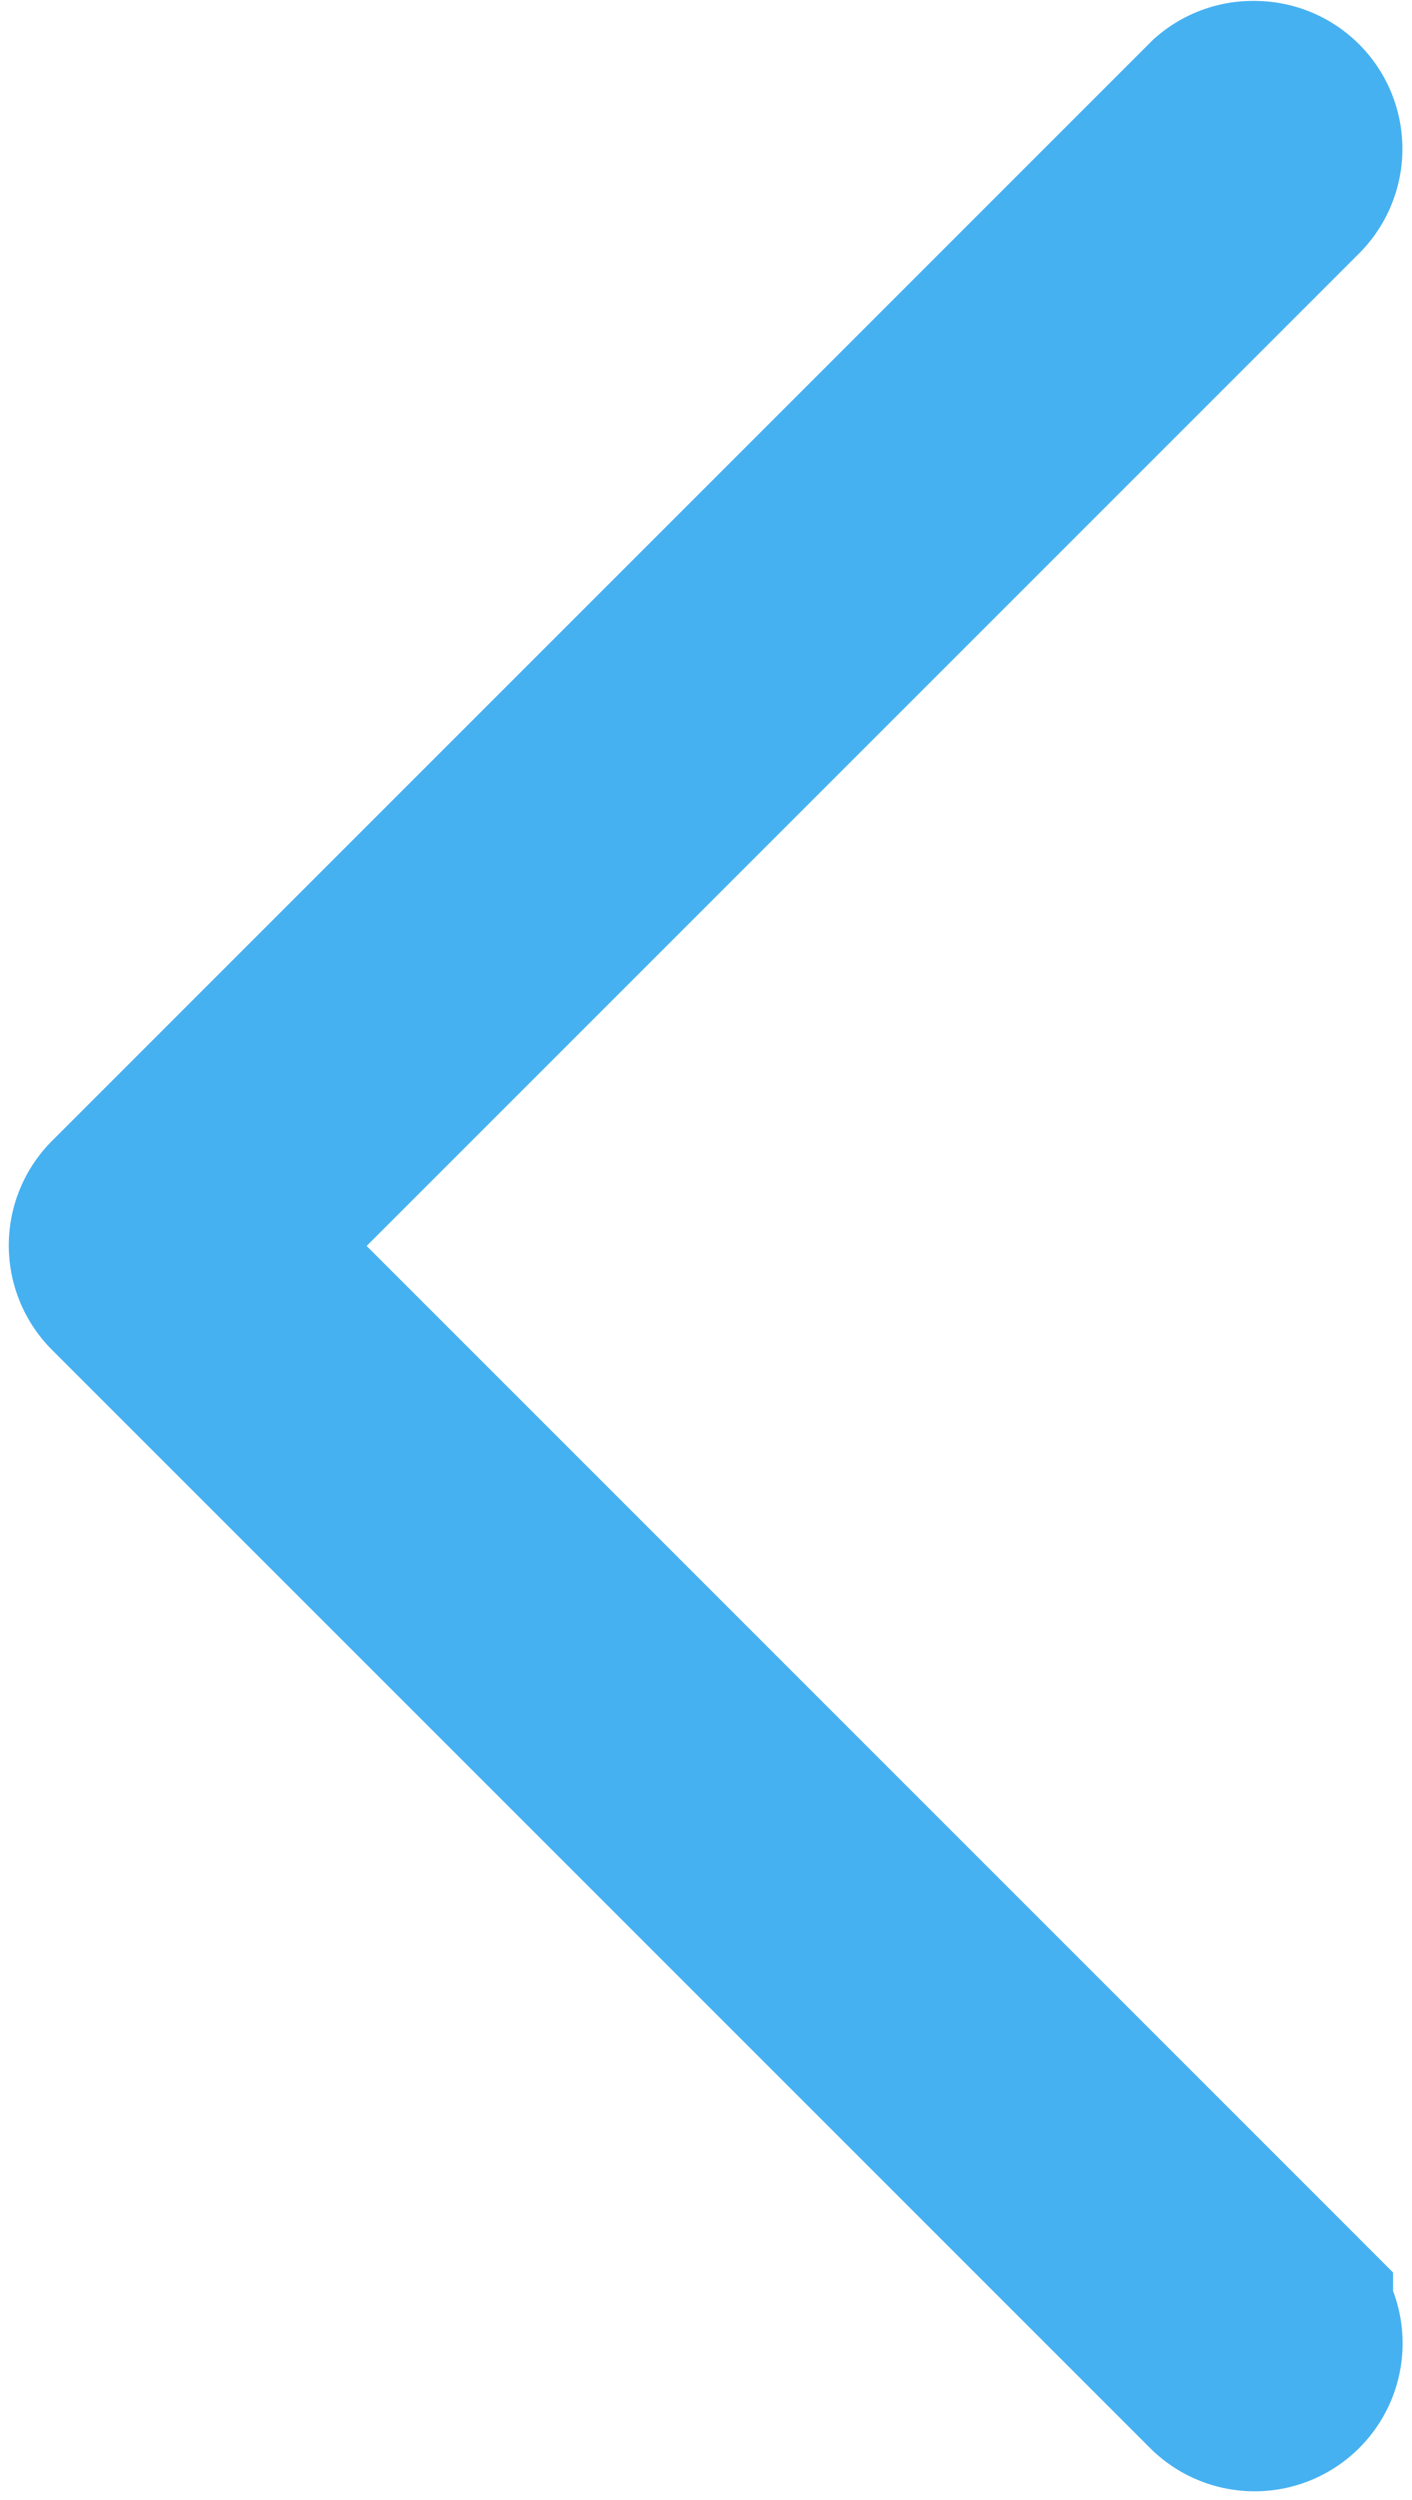<svg xmlns="http://www.w3.org/2000/svg" width="6.043" height="10.699" viewBox="0 0 6.043 10.699">
  <path id="Tracciato_586" data-name="Tracciato 586" d="M316.079,83.6a.133.133,0,0,1-.094-.228l4.6-4.6-4.6-4.6a.133.133,0,1,1,.185-.192l0,0,4.7,4.7a.133.133,0,0,1,0,.189h0l-4.7,4.7A.133.133,0,0,1,316.079,83.6Z" transform="translate(321.447 84.104) rotate(180)" fill="#00b4e4" stroke="#46b1f1" stroke-width="1"/>
</svg>

